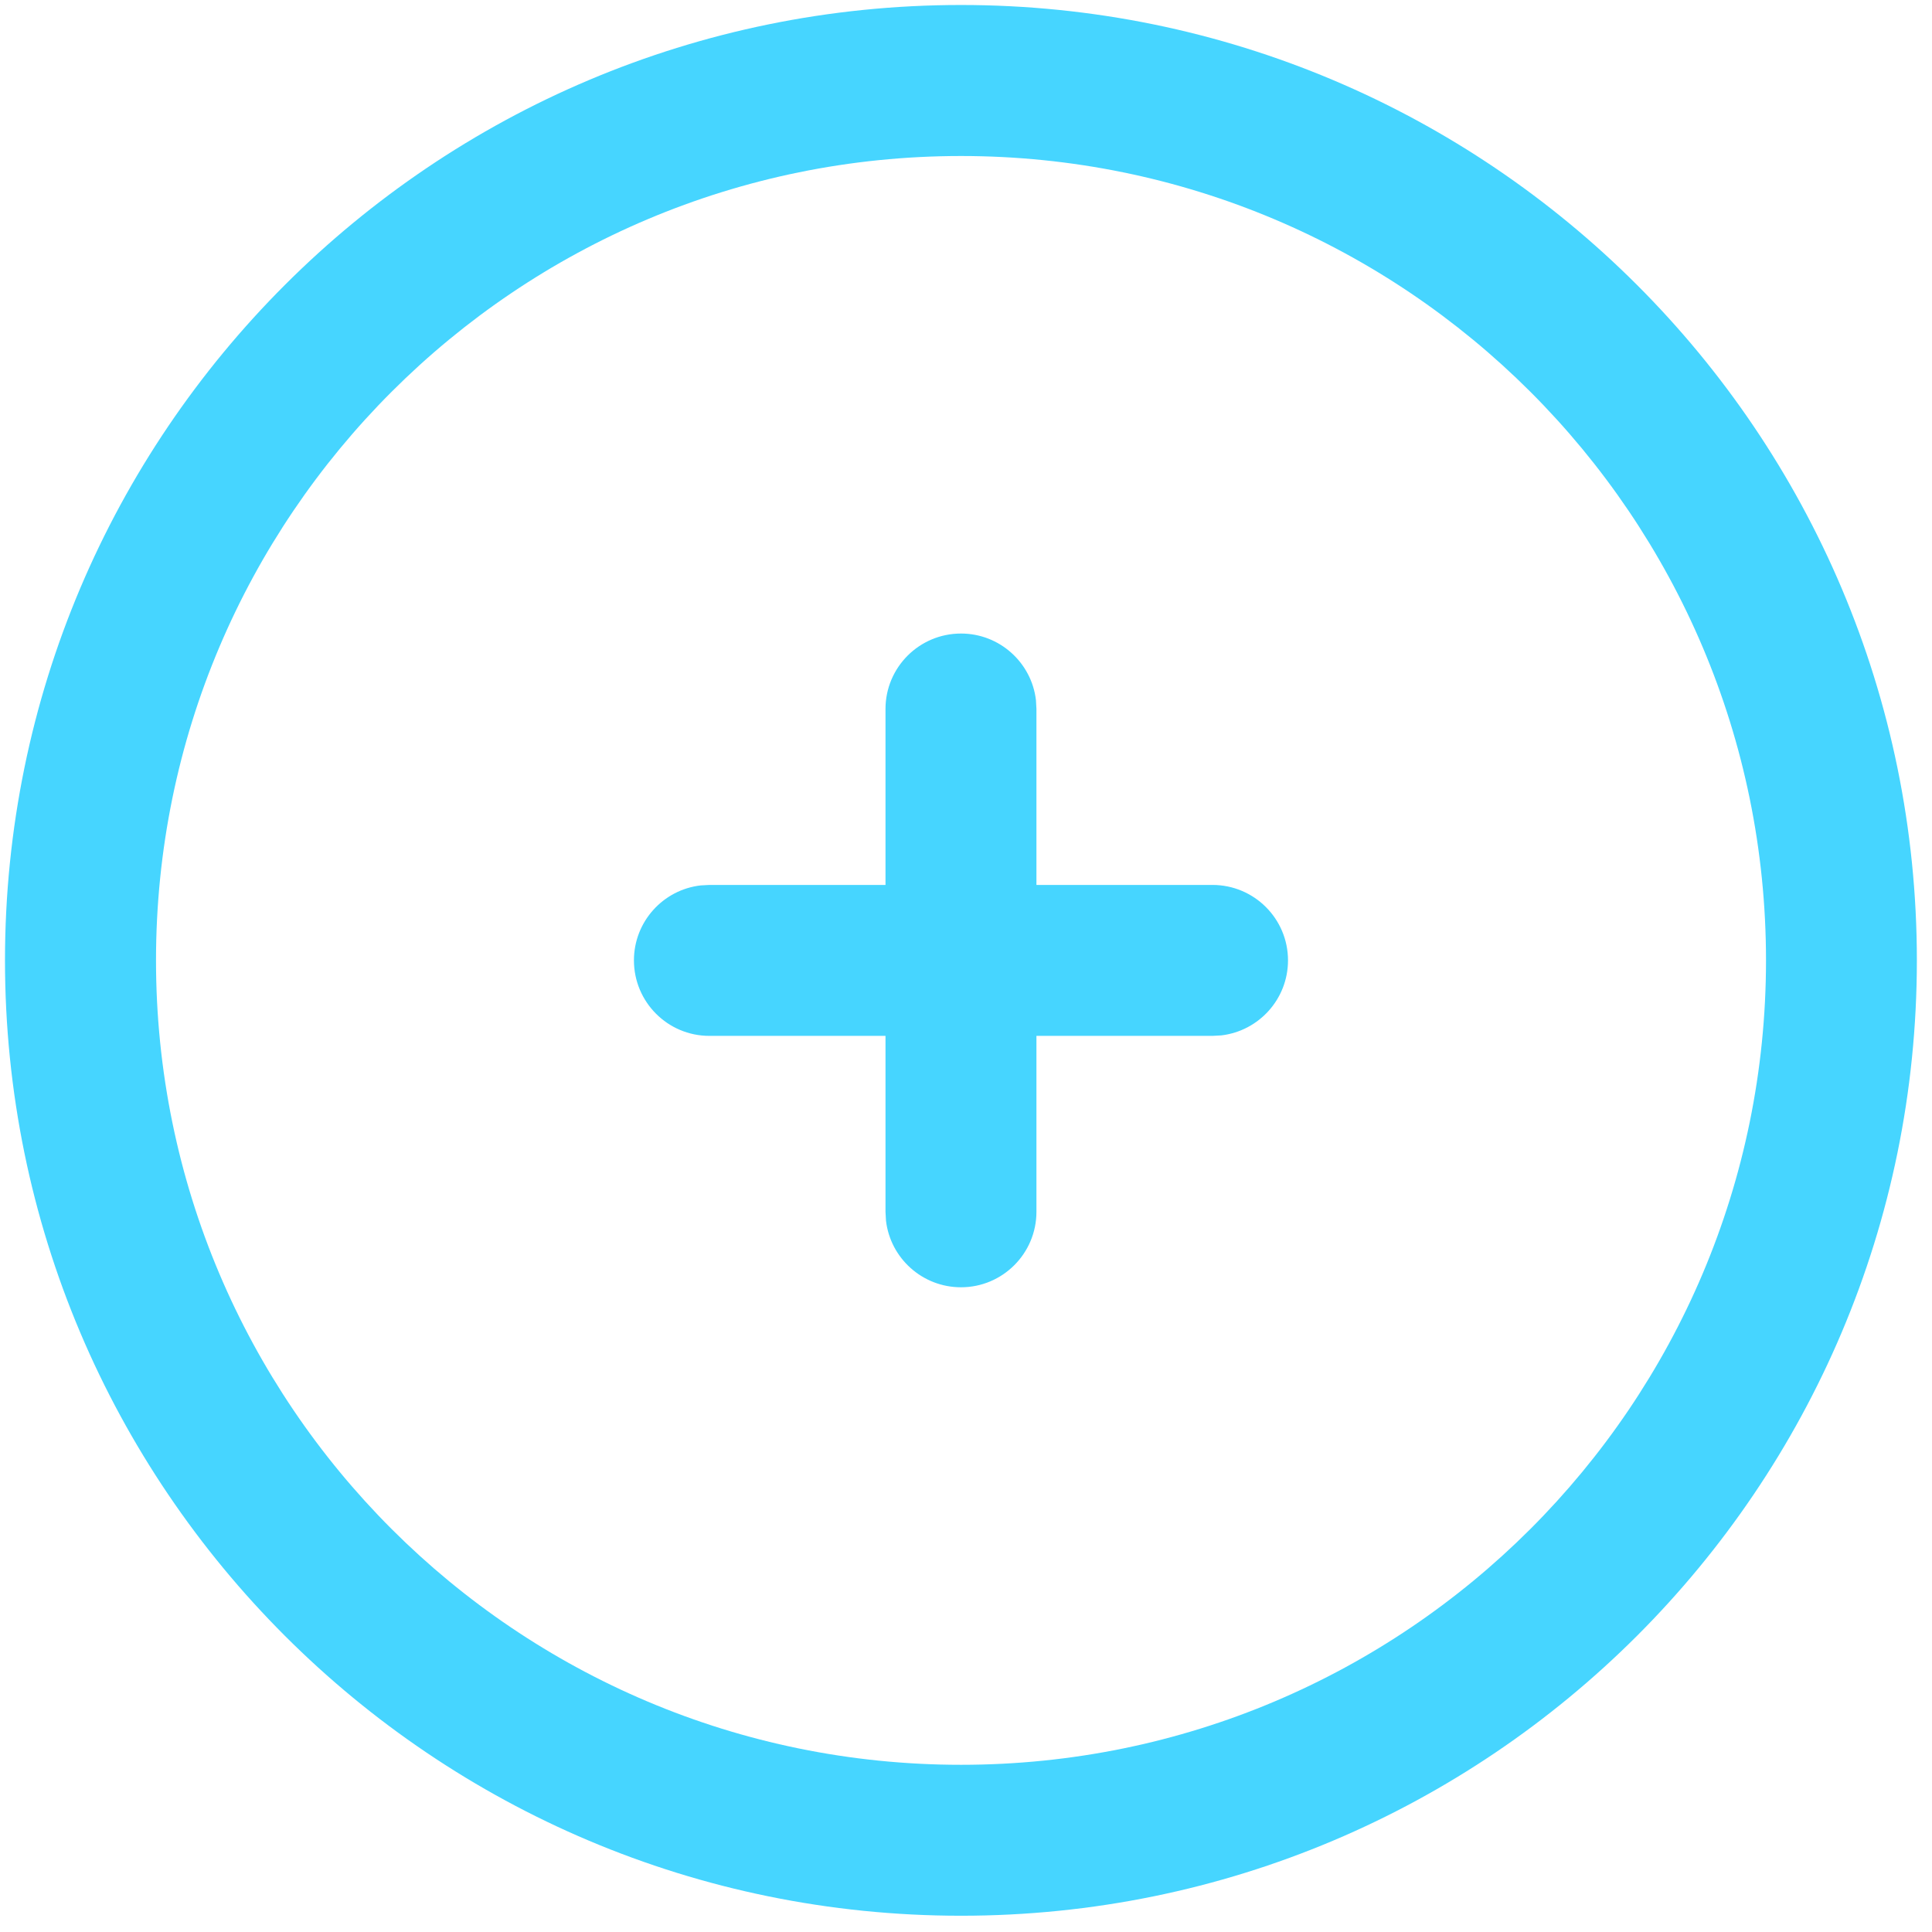 <?xml version="1.0" encoding="UTF-8"?>
<svg width="24px" height="24px" viewBox="0 0 24 24" version="1.1" xmlns="http://www.w3.org/2000/svg" xmlns:xlink="http://www.w3.org/1999/xlink">
    <title>plus</title>
    <g id="Page-1" stroke="none" stroke-width="1" fill="none" fill-rule="evenodd">
        <g id="homepage-3" transform="translate(-1342, -1996)" fill="#46D5FF" fill-rule="nonzero">
            <g id="faq" transform="translate(555, 1889)">
                <g id="Group-6" transform="translate(0, 106)">
                    <g id="plus" transform="translate(788, 2)">
                        <path d="M10.938,-0.938 C4.379,-0.938 -0.938,4.376 -0.938,10.93 C-0.938,17.485 4.379,22.798 10.938,22.798 C17.496,22.798 22.812,17.485 22.812,10.93 C22.812,4.376 17.496,-0.938 10.938,-0.938 Z M10.938,0.938 C16.46,0.938 20.938,5.412 20.938,10.93 C20.938,16.449 16.46,20.923 10.938,20.923 C5.415,20.923 0.938,16.449 0.938,10.93 C0.938,5.412 5.415,0.938 10.938,0.938 Z" id="Stroke-111"></path>
                        <path d="M14.062,9.993 C14.58,9.993 15,10.413 15,10.93 C15,11.411 14.638,11.807 14.172,11.862 L14.062,11.868 L7.812,11.868 C7.295,11.868 6.875,11.448 6.875,10.93 C6.875,10.45 7.237,10.053 7.703,9.999 L7.812,9.993 L14.062,9.993 Z" id="Stroke-112"></path>
                        <path d="M10.938,6.87 C11.418,6.87 11.815,7.232 11.869,7.698 L11.875,7.807 L11.875,14.053 C11.875,14.571 11.455,14.991 10.938,14.991 C10.457,14.991 10.06,14.629 10.006,14.163 L10,14.053 L10,7.807 C10,7.29 10.42,6.87 10.938,6.87 Z" id="Stroke-113"></path>
                    </g>
                </g>
            </g>
        </g>
    </g>
</svg>
